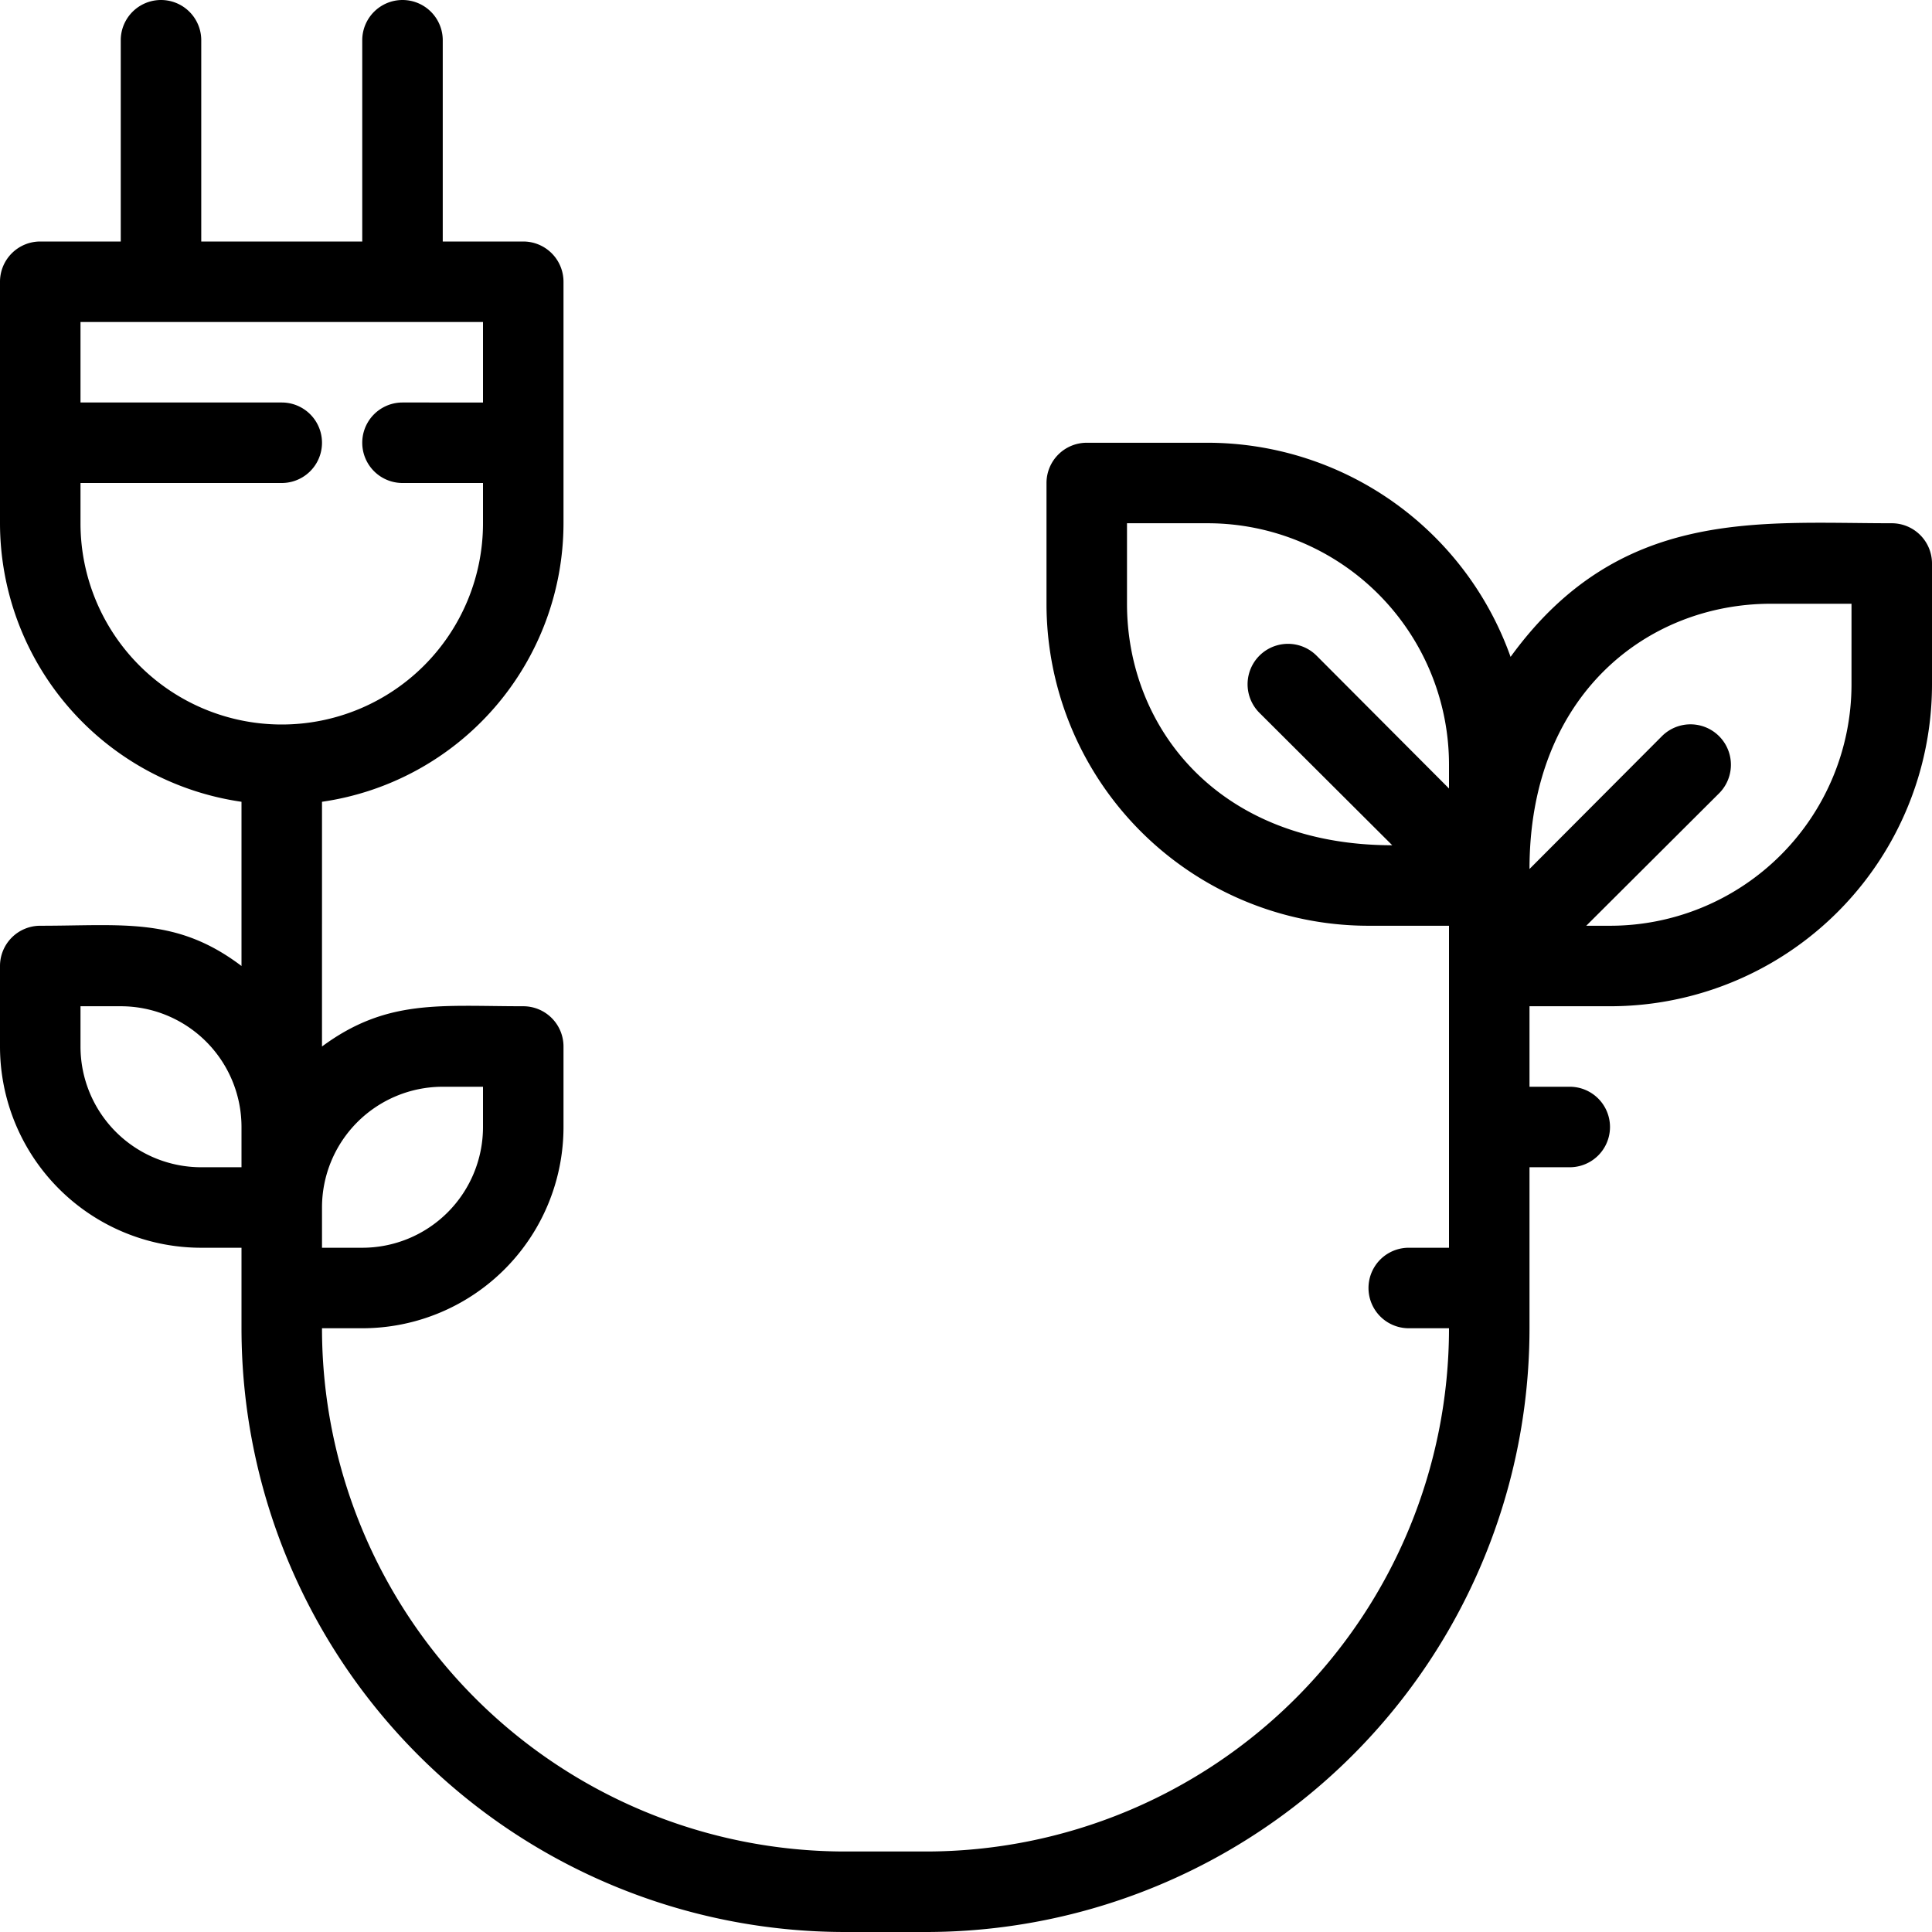 <svg xmlns="http://www.w3.org/2000/svg" viewBox="0 0 48 48"><title>Eco Plug</title><g id="Eco_Plug" data-name="Eco Plug"><path d="M47,13c-3.32,0-6.77-.4-9.47,3.32A8,8,0,0,0,30,11H27a1,1,0,0,0-1,1v3a8,8,0,0,0,8,8h2v8H35a1,1,0,0,0,0,2h1A13,13,0,0,1,23,46H21A13,13,0,0,1,8,33H9a5,5,0,0,0,5-5V26a1,1,0,0,0-1-1c-2.06,0-3.39-.19-5,1V19.92A7,7,0,0,0,14,13V7a1,1,0,0,0-1-1H11V1A1,1,0,0,0,9,1V6H5V1A1,1,0,0,0,3,1V6H1A1,1,0,0,0,0,7v6a7,7,0,0,0,6,6.92V24c-1.61-1.22-2.94-1-5-1a1,1,0,0,0-1,1v2a5,5,0,0,0,5,5H6v2A15,15,0,0,0,21,48h2A15,15,0,0,0,38,33V29h1a1,1,0,0,0,0-2H38V25h2a8,8,0,0,0,8-8V14A1,1,0,0,0,47,13ZM11,27h1v1a3,3,0,0,1-3,3H8V30A3,3,0,0,1,11,27ZM2,13V12H7a1,1,0,0,0,0-2H2V8H12v2H10a1,1,0,0,0,0,2h2v1A5,5,0,0,1,2,13ZM2,26V25H3a3,3,0,0,1,3,3v1H5A3,3,0,0,1,2,26ZM28,15V13h2a6,6,0,0,1,6,6v.59l-3.29-3.3a1,1,0,0,0-1.42,1.42L34.59,21C30.26,21,28,18.07,28,15Zm18,2a6,6,0,0,1-6,6h-.59l3.3-3.29a1,1,0,0,0-1.42-1.42L38,21.59C38,17.26,40.93,15,44,15h2Z"/></g></svg>